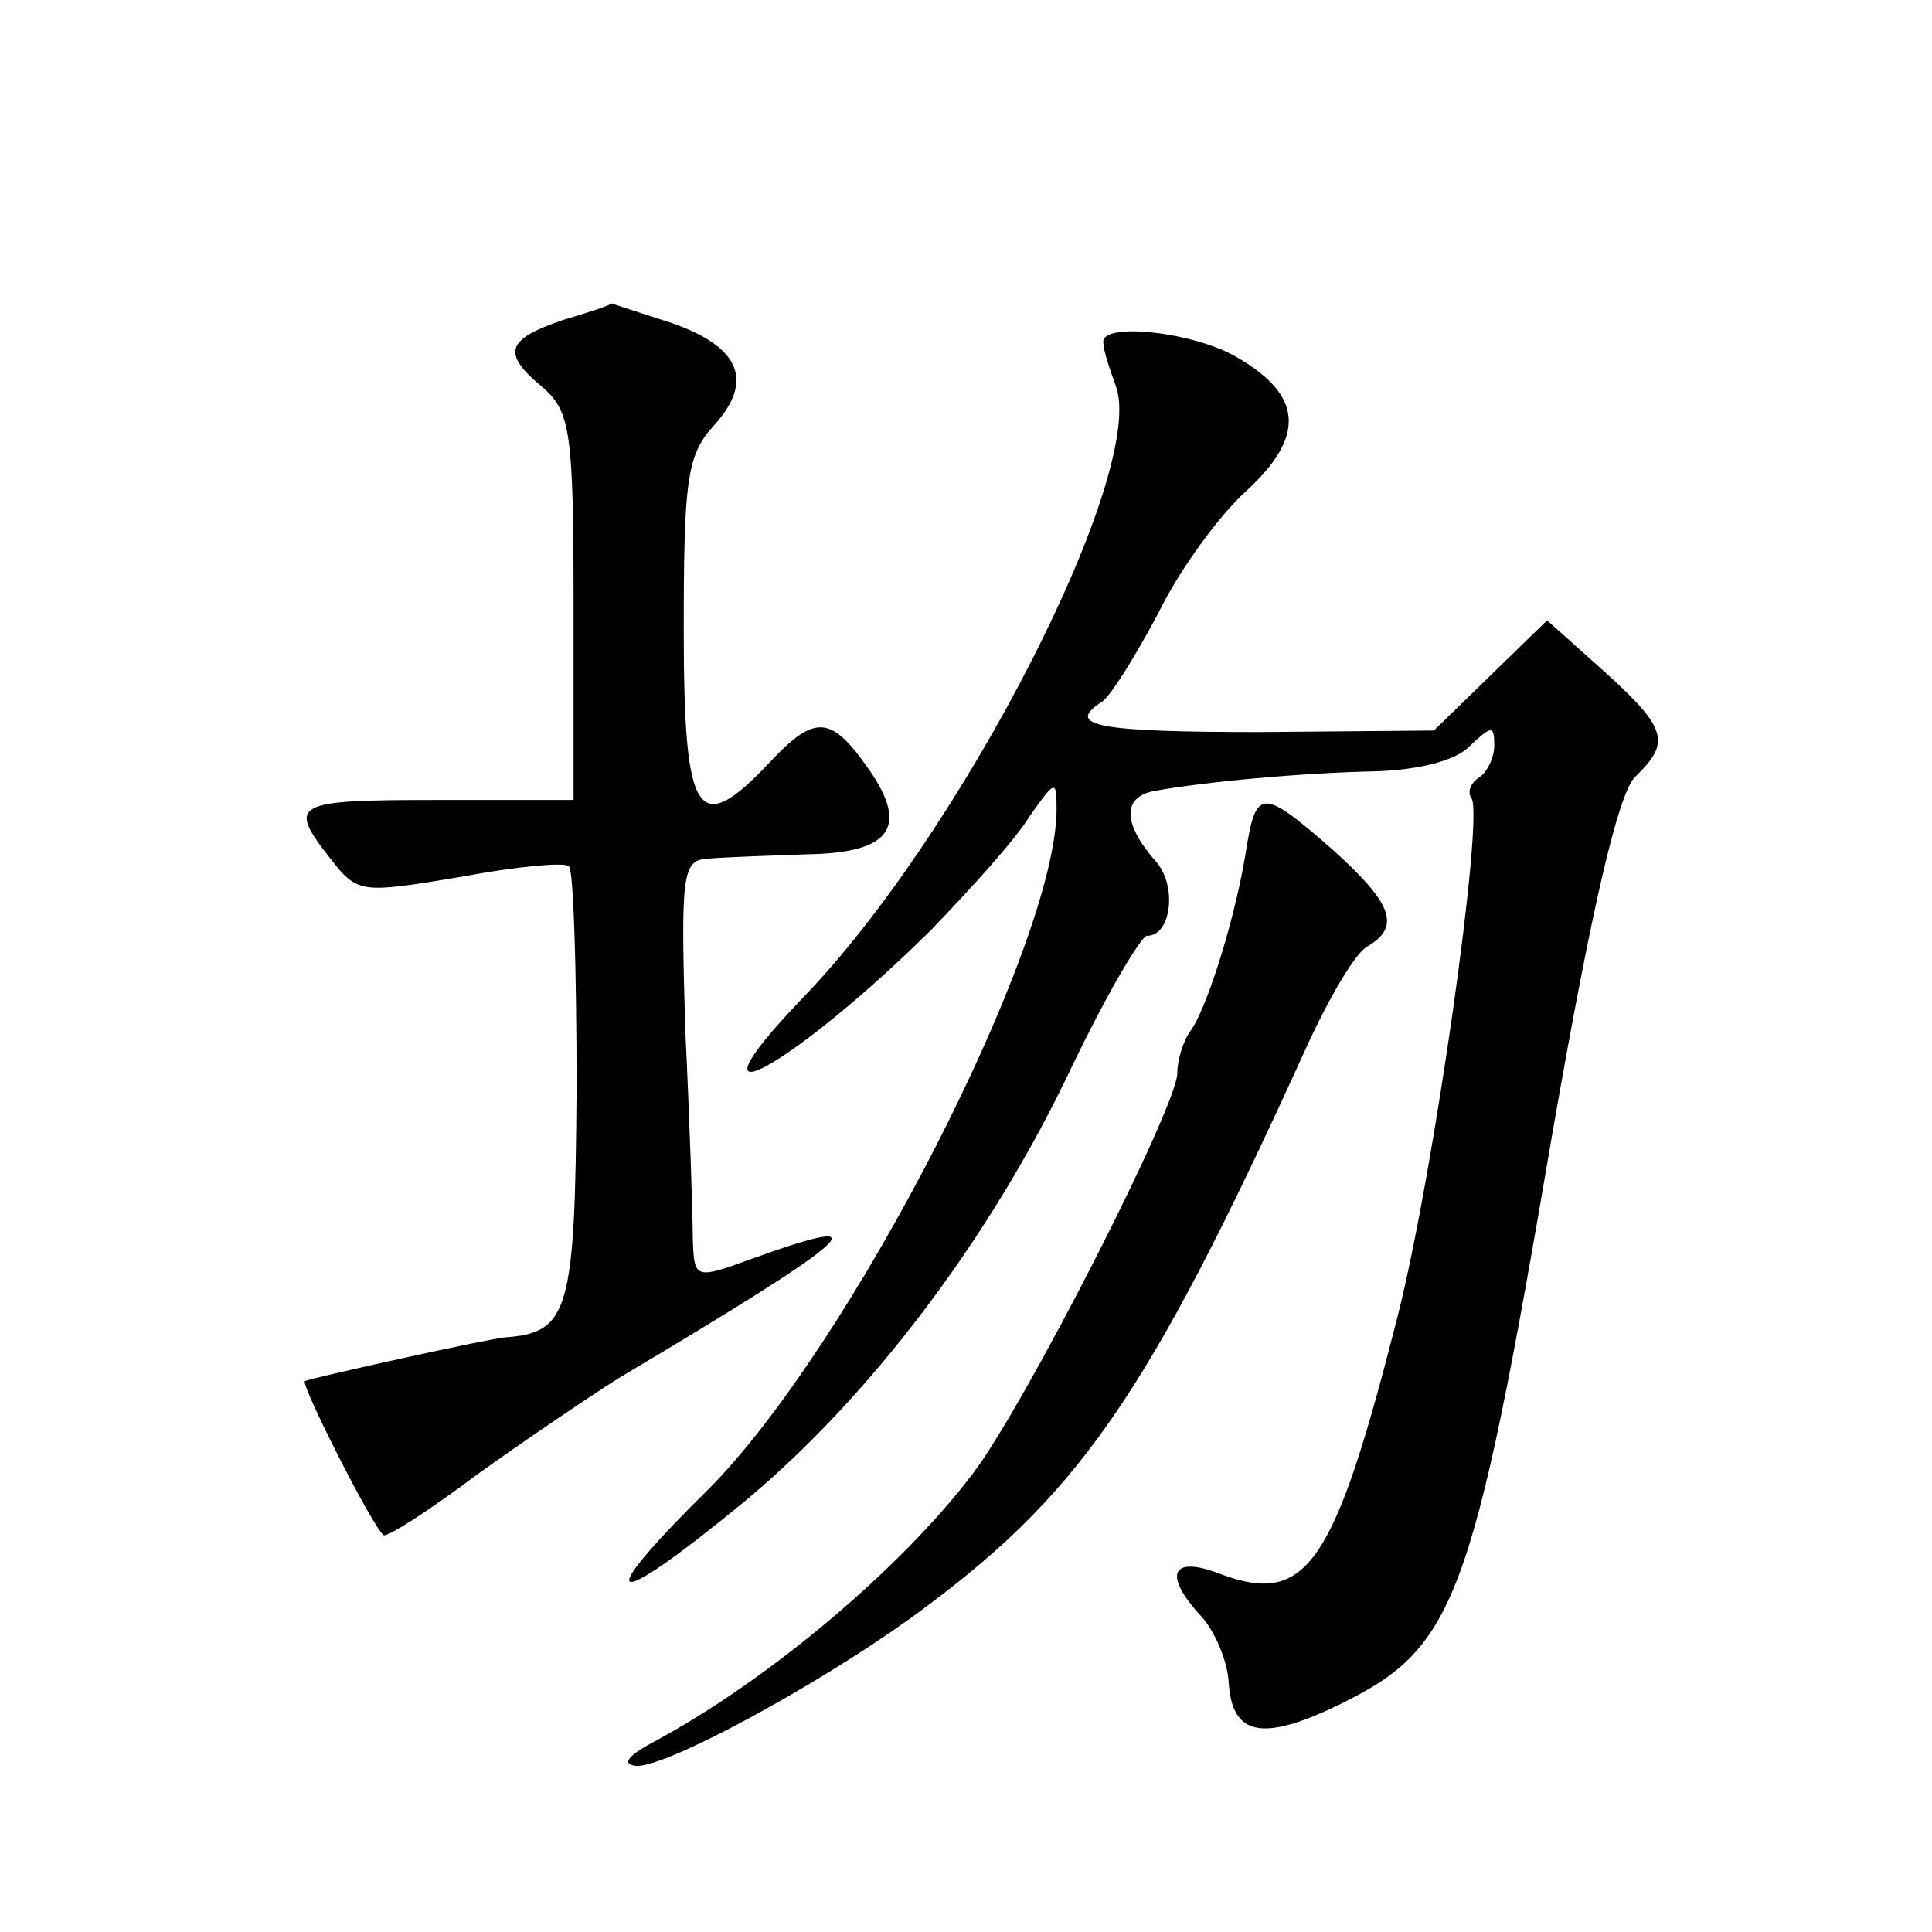 <?xml version="1.0" standalone="no"?>
<!DOCTYPE svg PUBLIC "-//W3C//DTD SVG 20010904//EN"
 "http://www.w3.org/TR/2001/REC-SVG-20010904/DTD/svg10.dtd">
<svg version="1.0" xmlns="http://www.w3.org/2000/svg"
 width="128pt" height="128pt" viewBox="0 0 128 128"
 preserveAspectRatio="xMidYMid meet">
<g transform="translate(0,128) scale(0.1,-0.1)"
fill="#0" stroke="none">
<path d="M373 1068 c-38 -13 -41 -22 -13 -45 18 -16 20 -30 20 -145 l0 -128 -90
0 c-96 0 -100 -2 -71 -39 18 -23 20 -23 86 -12 37 7 70 10 72 7 3 -3 5 -69 5 -147
-1 -147 -5 -162 -47 -165 -12 -1 -129 -27 -133 -29 -3 -2 44 -95 52 -102 2 -2 30
16 62 40 32 23 75 52 94 64 158 94 177 111 88 79 -38 -14 -38 -13 -39 13 0 14 -2
77 -5 139 -3 101 -2 112 14 113 9 1 39 2 67 3 57 1 68 19 38 60 -23 32 -34 32 -63
1 -48 -51 -57 -37 -57 88 0 97 2 115 19 134 28 30 19 53 -27 69 -22 7 -40 13 -40
13 0 -1 -15 -6 -32 -11z M731 1053 c0 -5 4 -17 8 -28 22 -55 -101 -297 -208 -407
-84 -88 -6 -45 86 46 26 27 56 60 65 75 17 24 18 25 18 5 0 -90 -137 -357 -231
-451 -79 -78 -66 -82 24 -8 83 69 163 174 217 288 23 48 46 87 50 87 16 0 20 33
6 49 -22 25 -23 43 -1 47 33 6 97 12 147 13 28 1 53 7 62 17 14 13 16 14 16 0 0
-8 -5 -18 -10 -21 -6 -4 -8 -10 -5 -14 8 -14 -25 -248 -49 -343 -42 -165 -60 -192
-117 -171 -33 13 -39 0 -13 -28 9 -10 17 -29 18 -43 2 -36 22 -40 72 -16 78 38
89 65 143 382 26 149 43 221 54 233 24 23 22 32 -20 70 l-38 34 -37 -36 -38 -37
-115 -1 c-107 0 -130 4 -105 20 6 4 22 30 37 58 14 29 41 66 59 82 39 36 37 63
-6 88 -28 17 -91 24 -89 10z M825 713 c-8 -47 -27 -105 -37 -117 -4 -6 -8 -18 -8
-27 0 -22 -102 -222 -136 -266 -48 -63 -135 -136 -209 -176 -19 -10 -24 -16 -13
-17 21 0 117 52 180 97 112 81 157 145 263 378 15 33 33 64 41 68 22 13 17 28 -23
64 -48 42 -51 41 -58 -4z"/>
</g>
</svg>
